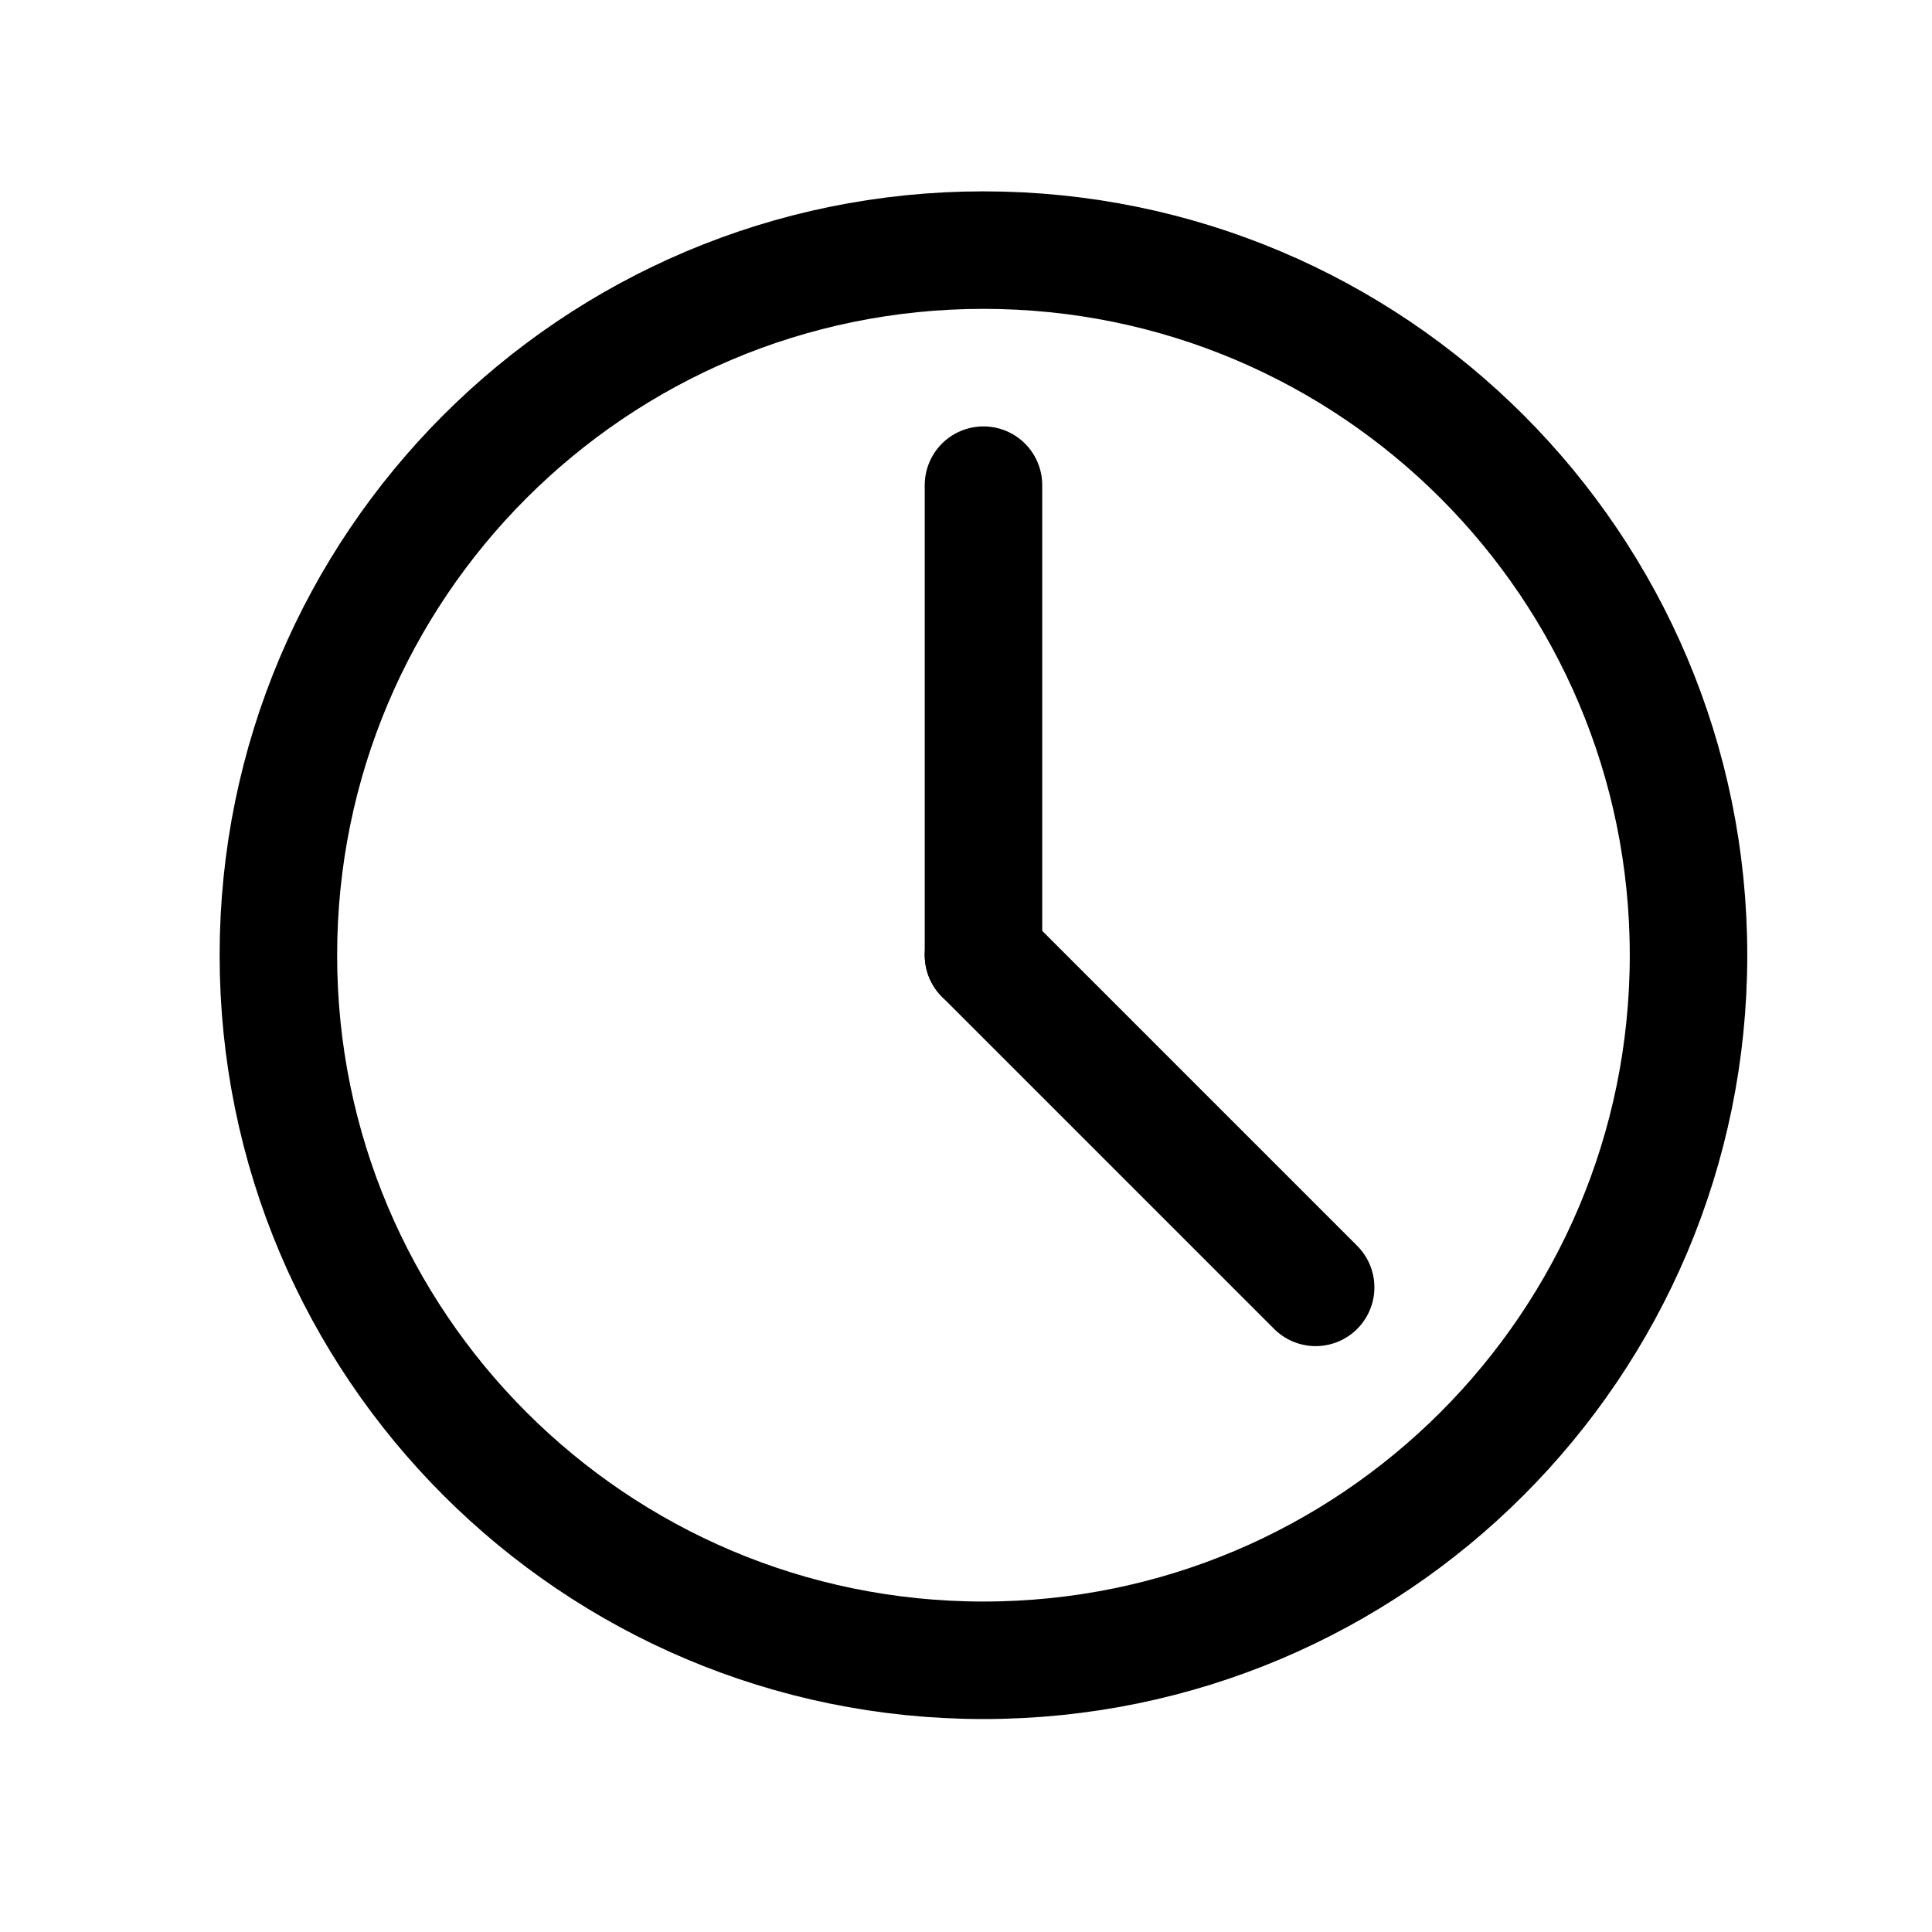 <svg width="44" height="44" viewBox="0 0 44 44" fill="none" xmlns="http://www.w3.org/2000/svg">
<path d="M22.398 37.812C31.266 37.812 38.455 30.622 38.455 21.754C38.455 12.886 31.266 5.696 22.398 5.696C13.529 5.696 6.34 12.886 6.34 21.754C6.34 30.622 13.529 37.812 22.398 37.812Z" stroke="black" stroke-width="2.676" stroke-linecap="round" stroke-linejoin="round"/>
<path d="M22.398 11.049V21.754" stroke="black" stroke-width="2.676" stroke-linecap="round" stroke-linejoin="round"/>
<path d="M29.963 29.319L22.398 21.754" stroke="black" stroke-width="2.676" stroke-linecap="round" stroke-linejoin="round"/>
</svg>
